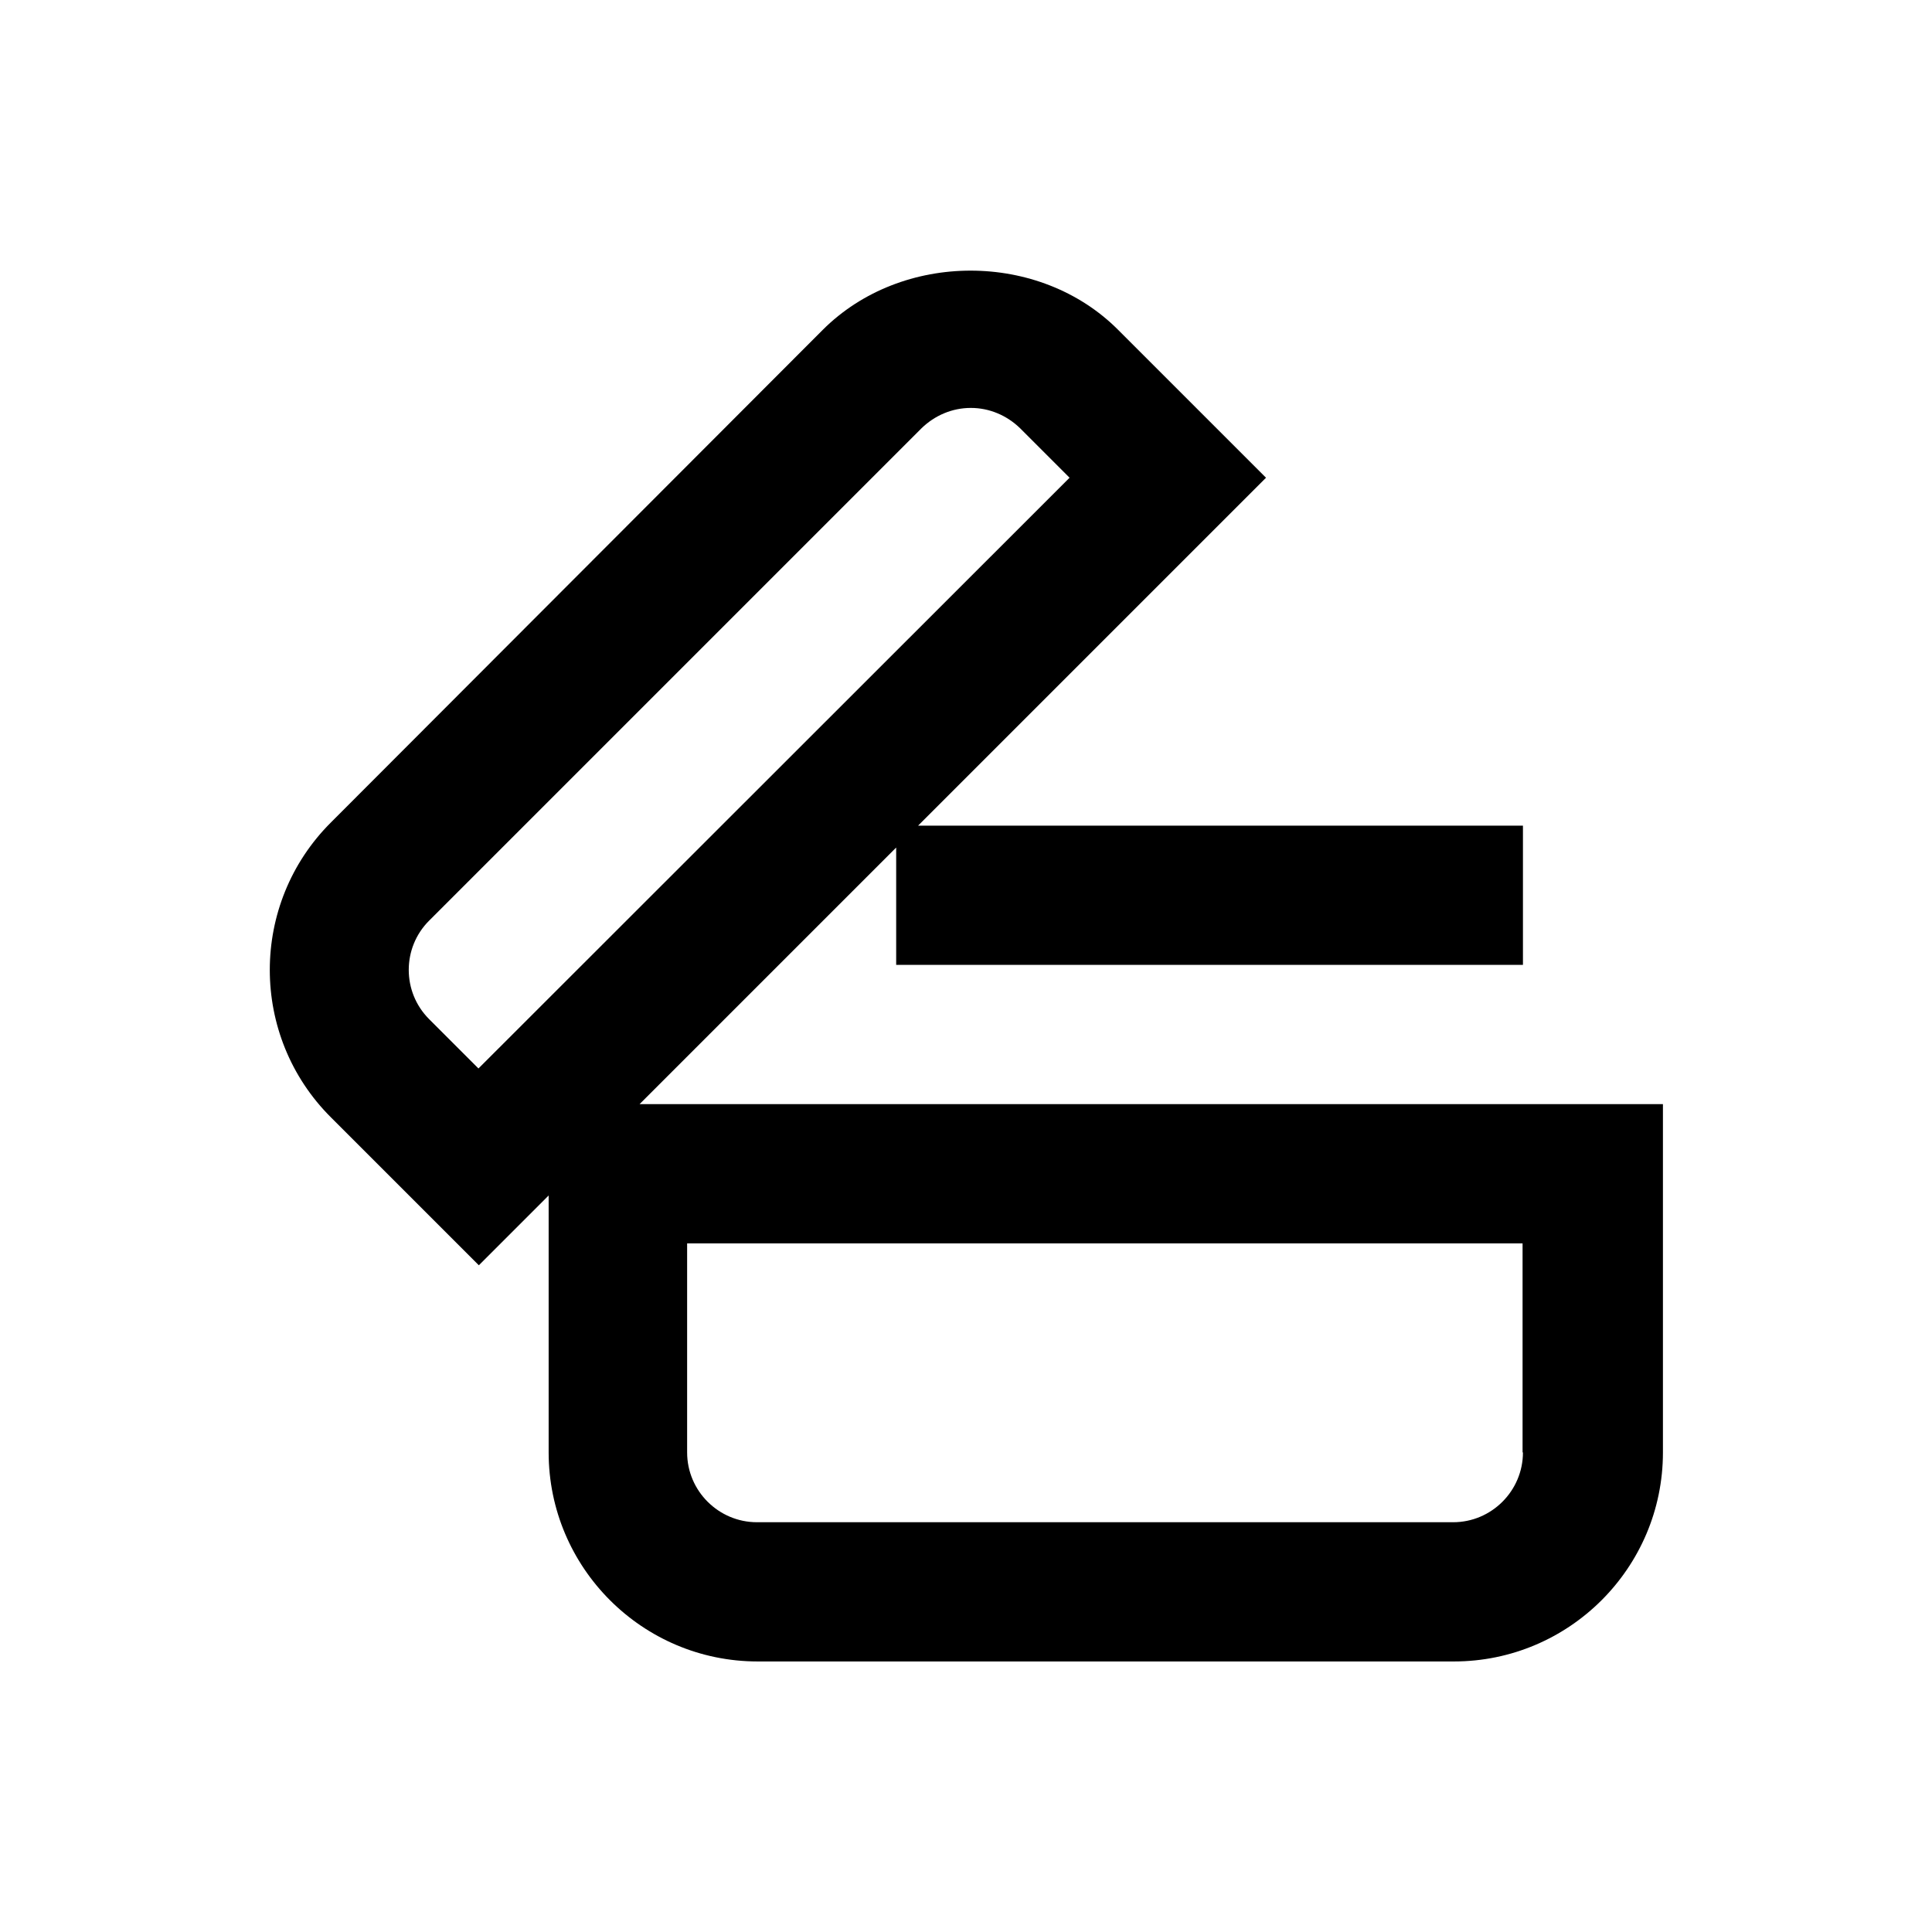 <?xml version="1.0" encoding="UTF-8"?>
<!-- Uploaded to: SVG Repo, www.svgrepo.com, Generator: SVG Repo Mixer Tools -->
<svg fill="#000000" width="800px" height="800px" version="1.1" viewBox="144 144 512 512" xmlns="http://www.w3.org/2000/svg">
 <path d="m313.5 436.6 67.996-67.996v31.094l166.1 0.004v-36.898h-160.29l92.199-92.199-39.164-39.164c-20.859-20.961-57.367-20.961-78.328 0l-130.28 130.48c-21.648 21.551-21.648 56.68 0 78.227l39.164 39.164 18.5-18.5v68.094c0 30.504 24.797 55.398 55.398 55.398h184.5c30.504 0 55.398-24.797 55.398-55.398v-92.301zm-42.703-9.445-13.086-13.086c-7.184-7.184-7.184-18.895 0-26.074l130.48-130.48c3.543-3.445 8.168-5.41 13.086-5.41 4.922 0 9.543 1.969 13.086 5.41l13.086 13.086zm276.8 101.75c0 10.137-8.266 18.5-18.5 18.5h-184.5c-10.137 0-18.5-8.266-18.5-18.5v-55.398h221.4v55.398z"/>
</svg>
